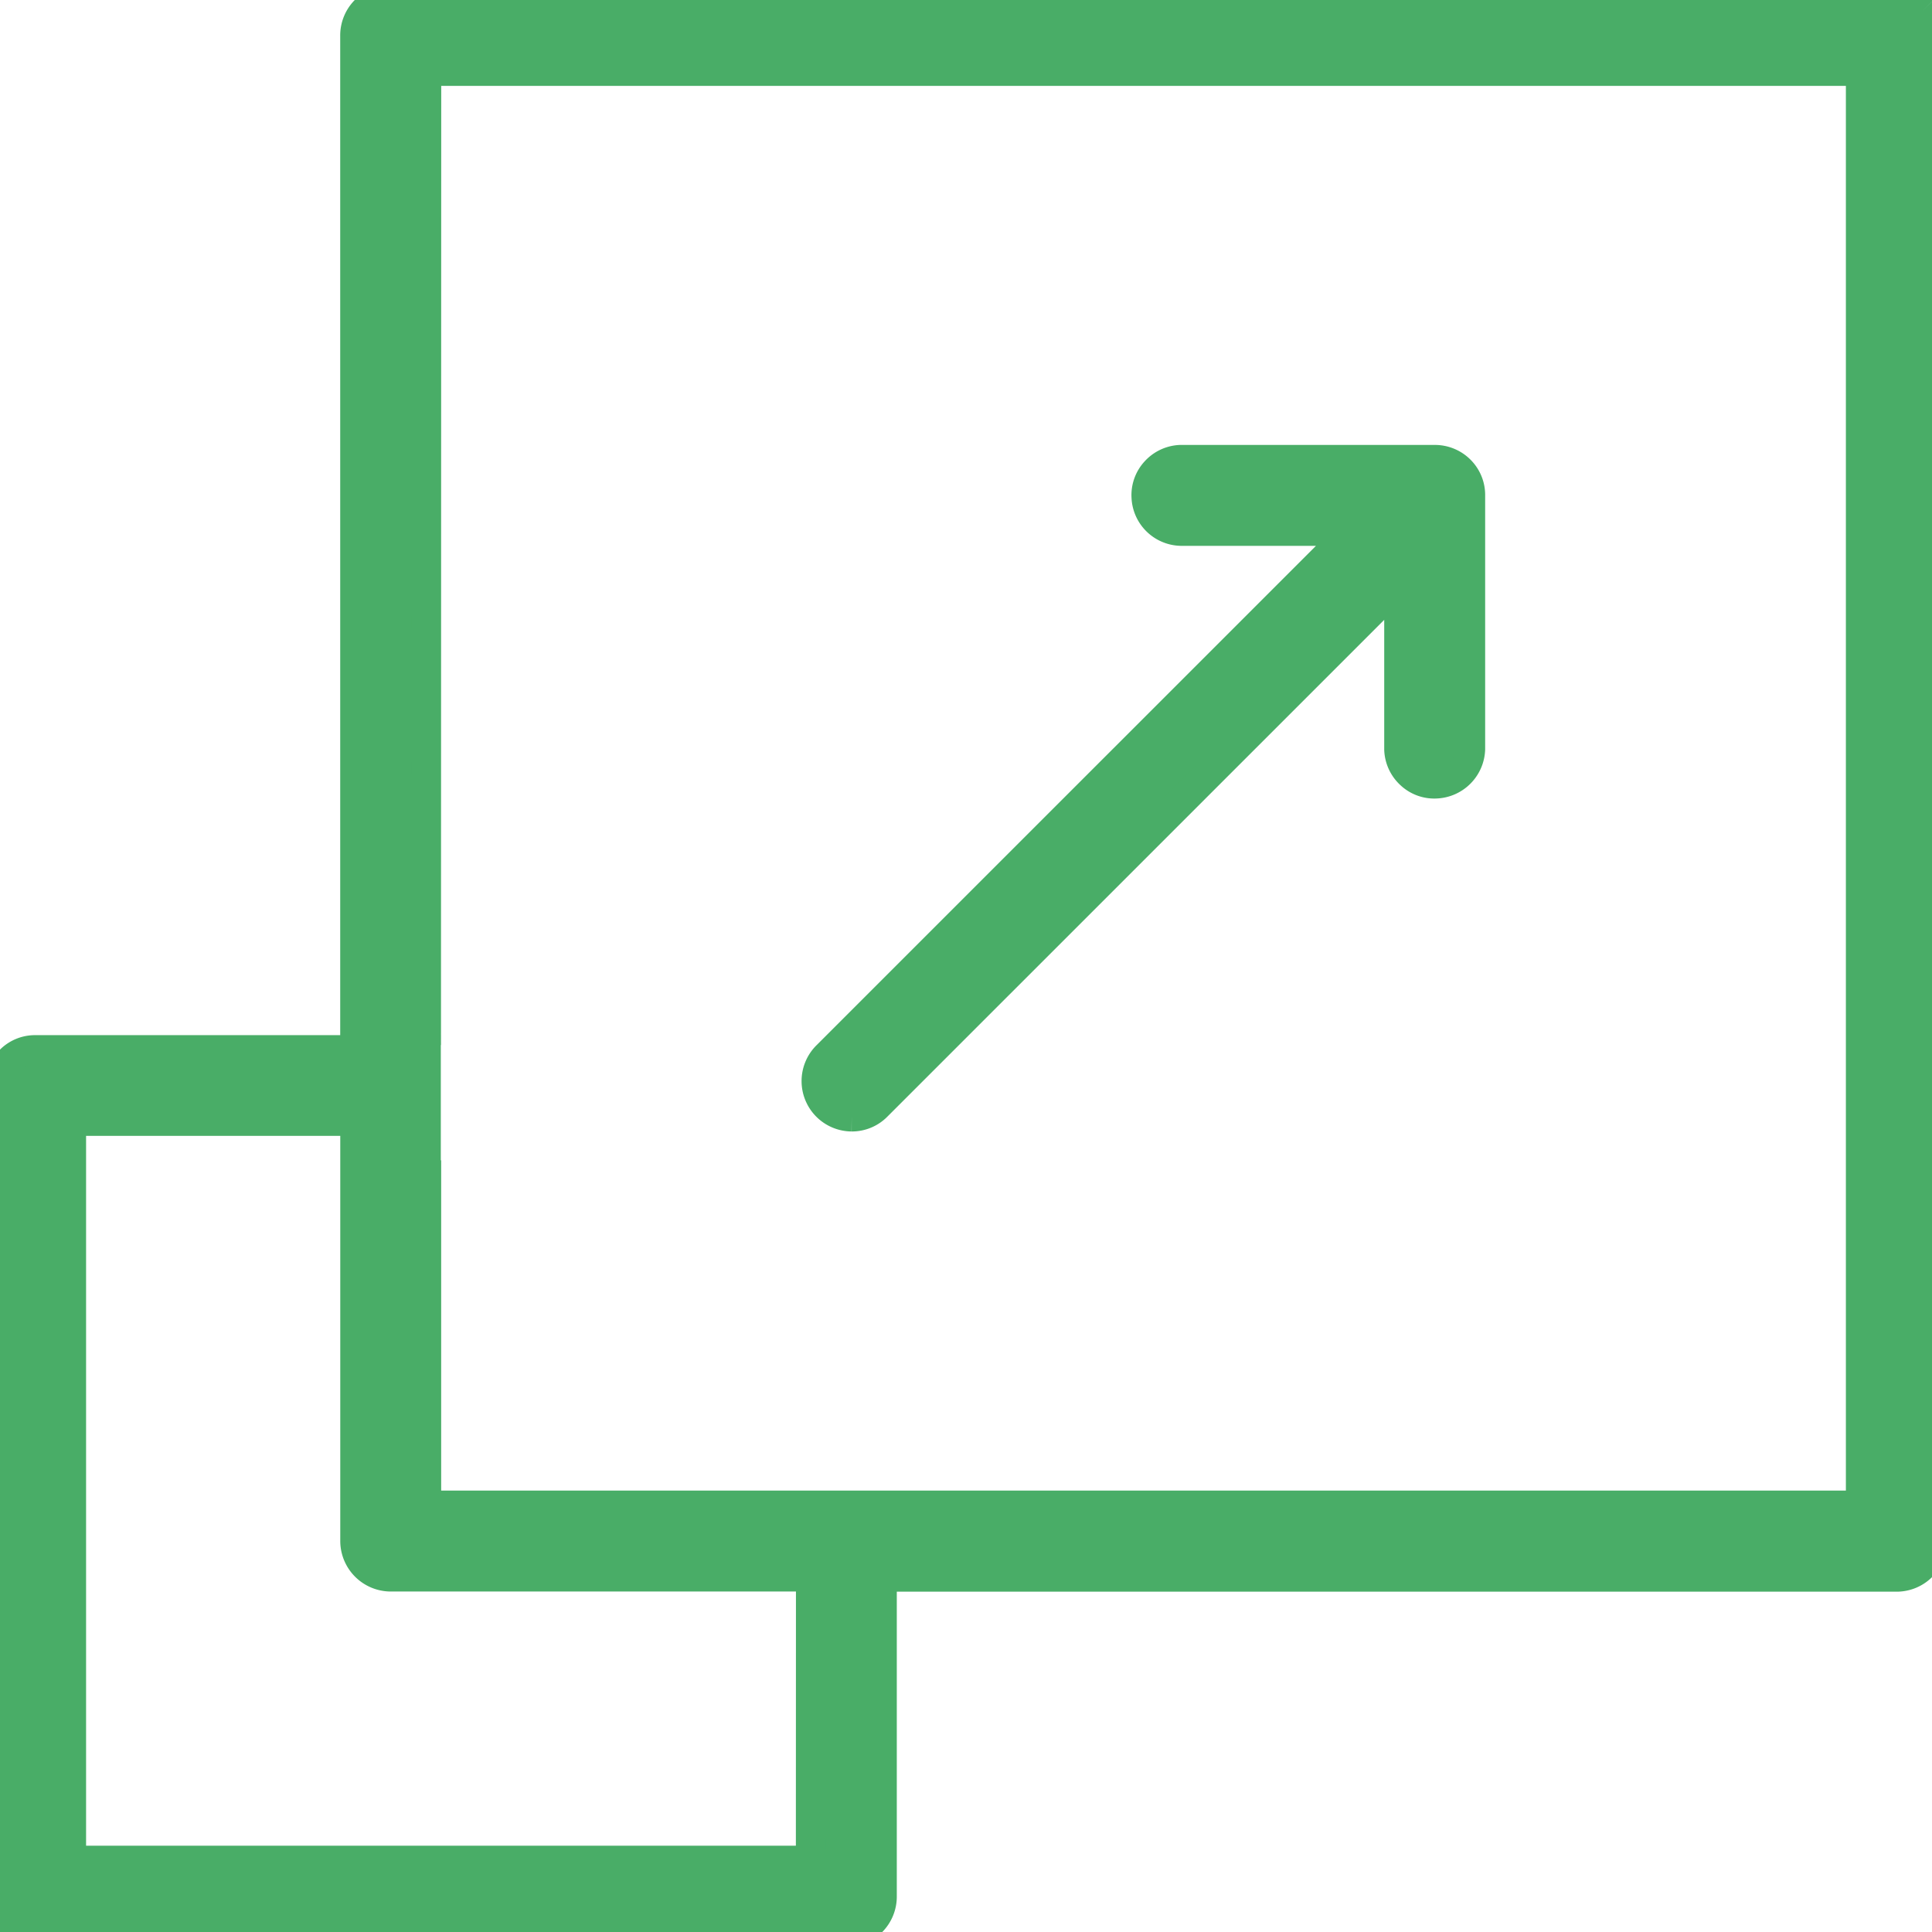 <svg xmlns="http://www.w3.org/2000/svg" xmlns:xlink="http://www.w3.org/1999/xlink" width="64.66" height="64.662" viewBox="0 0 64.66 64.662">
  <defs>
    <clipPath id="clip-path">
      <rect id="Rectangle_41779" data-name="Rectangle 41779" width="64.66" height="64.662" fill="#49ad67" stroke="#49ad67" stroke-width="1"/>
    </clipPath>
  </defs>
  <g id="Group_170492" data-name="Group 170492" transform="translate(0 0)">
    <g id="Group_170491" data-name="Group 170491" transform="translate(0 -0.001)" clip-path="url(#clip-path)">
      <path id="Path_134348" data-name="Path 134348" d="M64.336.366a1.184,1.184,0,0,0-.865-.361L13.081,0h-.017a1.186,1.186,0,0,0-1.178,1.187V35.144H1.174a1.162,1.162,0,0,0-.815.332A1.19,1.19,0,0,0,0,36.338V63.461a1.182,1.182,0,0,0,1.189,1.2H28.342a1.185,1.185,0,0,0,1.172-1.191v-10.7H63.492a1.182,1.182,0,0,0,1.168-1.189V1.2a1.164,1.164,0,0,0-.324-.834m-37.2,61.905H2.381V37.515h9.507v14.05a1.193,1.193,0,0,0,1.193,1.2H27.139ZM62.278,50.386H29.5v0H27.137v0H14.265V39.334h-.012V34.475h.006l.008-32.1H62.278Z" transform="translate(0 0.001)" fill="#49ad67" stroke="#49ad67" stroke-width="1"/>
      <path id="Path_134349" data-name="Path 134349" d="M15.421,30h.01a1.167,1.167,0,0,0,.829-.347L33.745,12.17l0,5.552a1.183,1.183,0,0,0,.386.825,1.156,1.156,0,0,0,.856.309,1.192,1.192,0,0,0,1.136-1.147V9.222a1.167,1.167,0,0,0-.33-.838,1.184,1.184,0,0,0-.859-.361H26.419a1.184,1.184,0,0,0-.825.389,1.164,1.164,0,0,0-.307.856A1.182,1.182,0,0,0,26.432,10.4h5.736L14.59,27.976a1.187,1.187,0,0,0-.345.84A1.186,1.186,0,0,0,15.421,30" transform="translate(13.082 7.369)" fill="#49ad67" stroke="#49ad67" stroke-width="1"/>
    </g>
  </g>
</svg>
